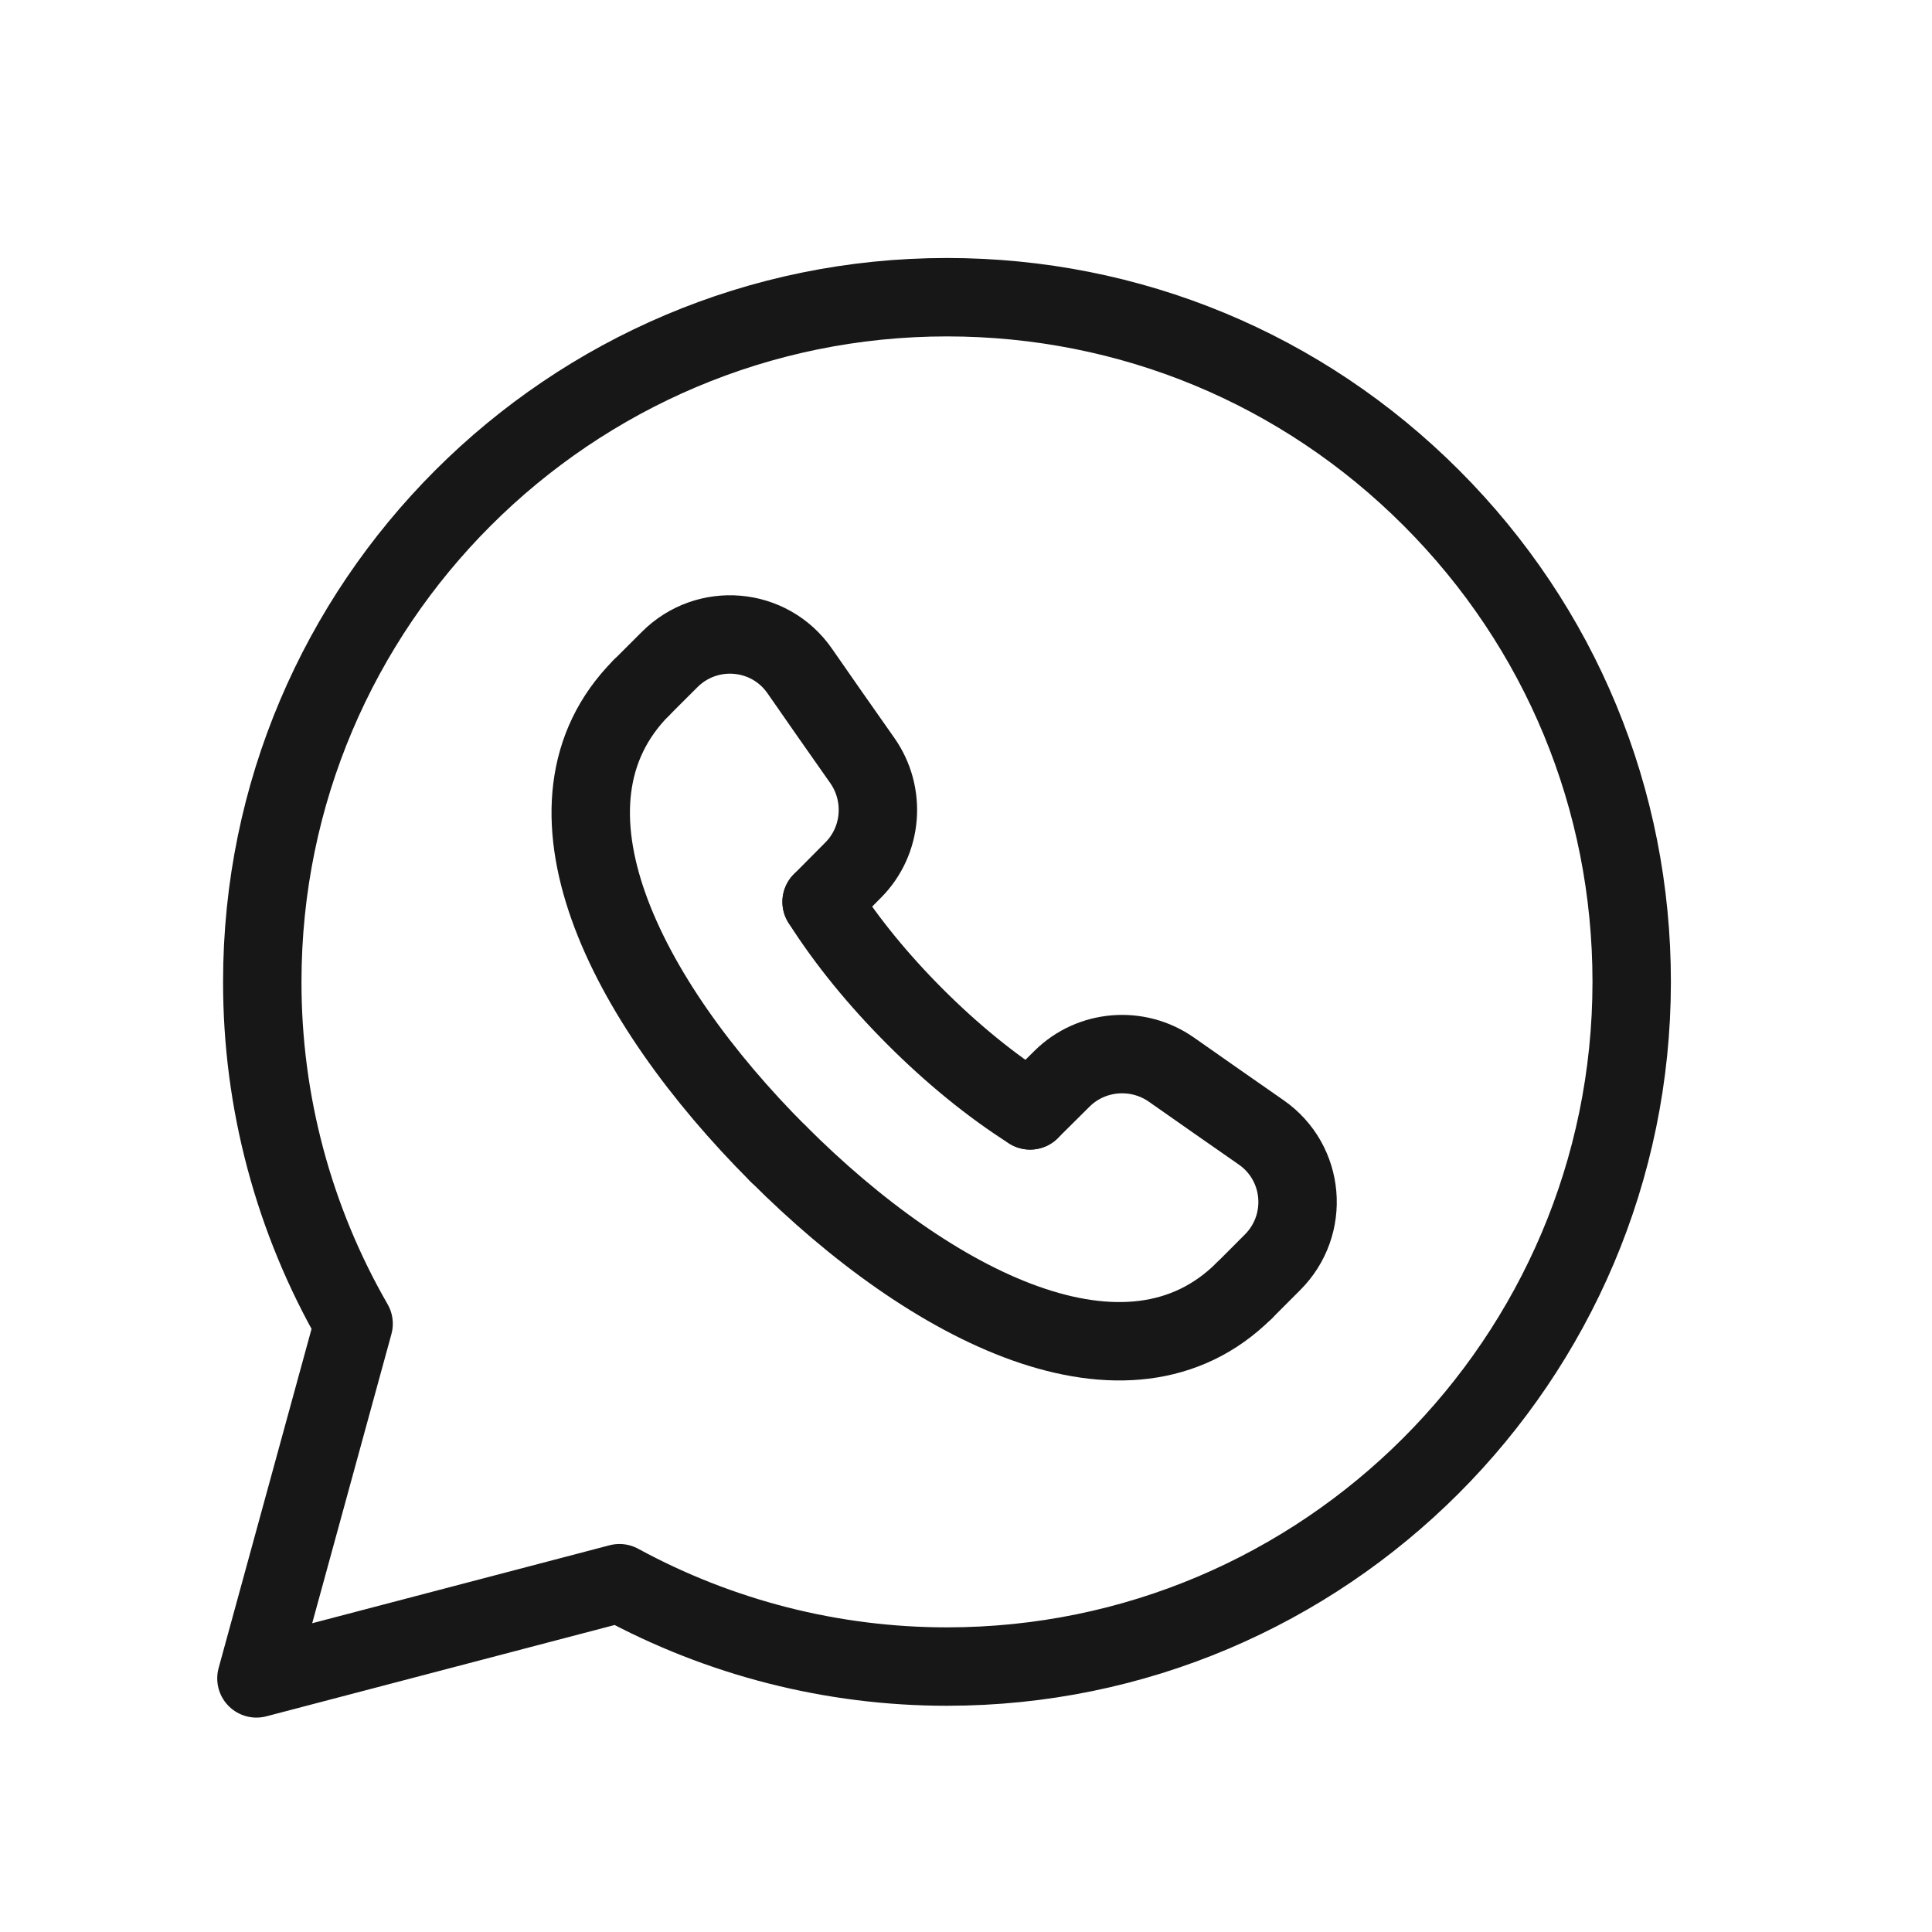 <svg xmlns="http://www.w3.org/2000/svg" width="41" height="41" viewBox="0 0 41 41" fill="none"><g clip-path="url(#clip0_126_59)"><g clip-path="url(#clip1_126_59)"><path fill-rule="evenodd" clip-rule="evenodd" d="M30.376 10.567C27.632 7.822 23.984 6.308 20.097 6.307C12.086 6.307 5.567 12.822 5.566 20.83C5.562 23.378 6.231 25.883 7.504 28.092L5.442 35.618L13.146 33.598C15.277 34.758 17.664 35.367 20.091 35.367H20.097C28.106 35.367 34.624 28.85 34.627 20.842C34.629 16.962 33.119 13.313 30.376 10.567Z" stroke="#171717" stroke-width="1.664" stroke-linecap="round" stroke-linejoin="round"></path><path d="M21.861 23.564L22.538 22.892C23.16 22.275 24.143 22.197 24.86 22.7C25.553 23.187 26.18 23.624 26.763 24.03C27.69 24.674 27.801 25.994 27.003 26.79L26.405 27.389" stroke="#171717" stroke-width="1.664" stroke-linecap="round" stroke-linejoin="round"></path><path d="M13.611 14.595L14.21 13.997C15.006 13.2 16.326 13.312 16.97 14.237C17.375 14.82 17.811 15.447 18.3 16.14C18.803 16.857 18.726 17.84 18.108 18.462L17.436 19.139" stroke="#171717" stroke-width="1.664" stroke-linecap="round" stroke-linejoin="round"></path><path d="M26.404 27.389C23.936 29.845 19.788 27.759 16.513 24.482" stroke="#171717" stroke-width="1.664" stroke-linecap="round" stroke-linejoin="round"></path><path d="M16.516 24.487C13.241 21.21 11.155 17.064 13.611 14.595" stroke="#171717" stroke-width="1.664" stroke-linecap="round" stroke-linejoin="round"></path><path d="M17.436 19.139C17.968 19.977 18.65 20.807 19.42 21.577L19.423 21.58C20.193 22.35 21.023 23.032 21.861 23.564" stroke="#171717" stroke-width="1.664" stroke-linecap="round" stroke-linejoin="round"></path></g></g><defs><clipPath id="clip0_126_59"><rect width="40" height="40" fill="white" transform="translate(0.036 0.964)"></rect></clipPath><clipPath id="clip1_126_59"><rect width="40" height="40" fill="white" transform="translate(0.036 0.964)"></rect></clipPath></defs></svg>